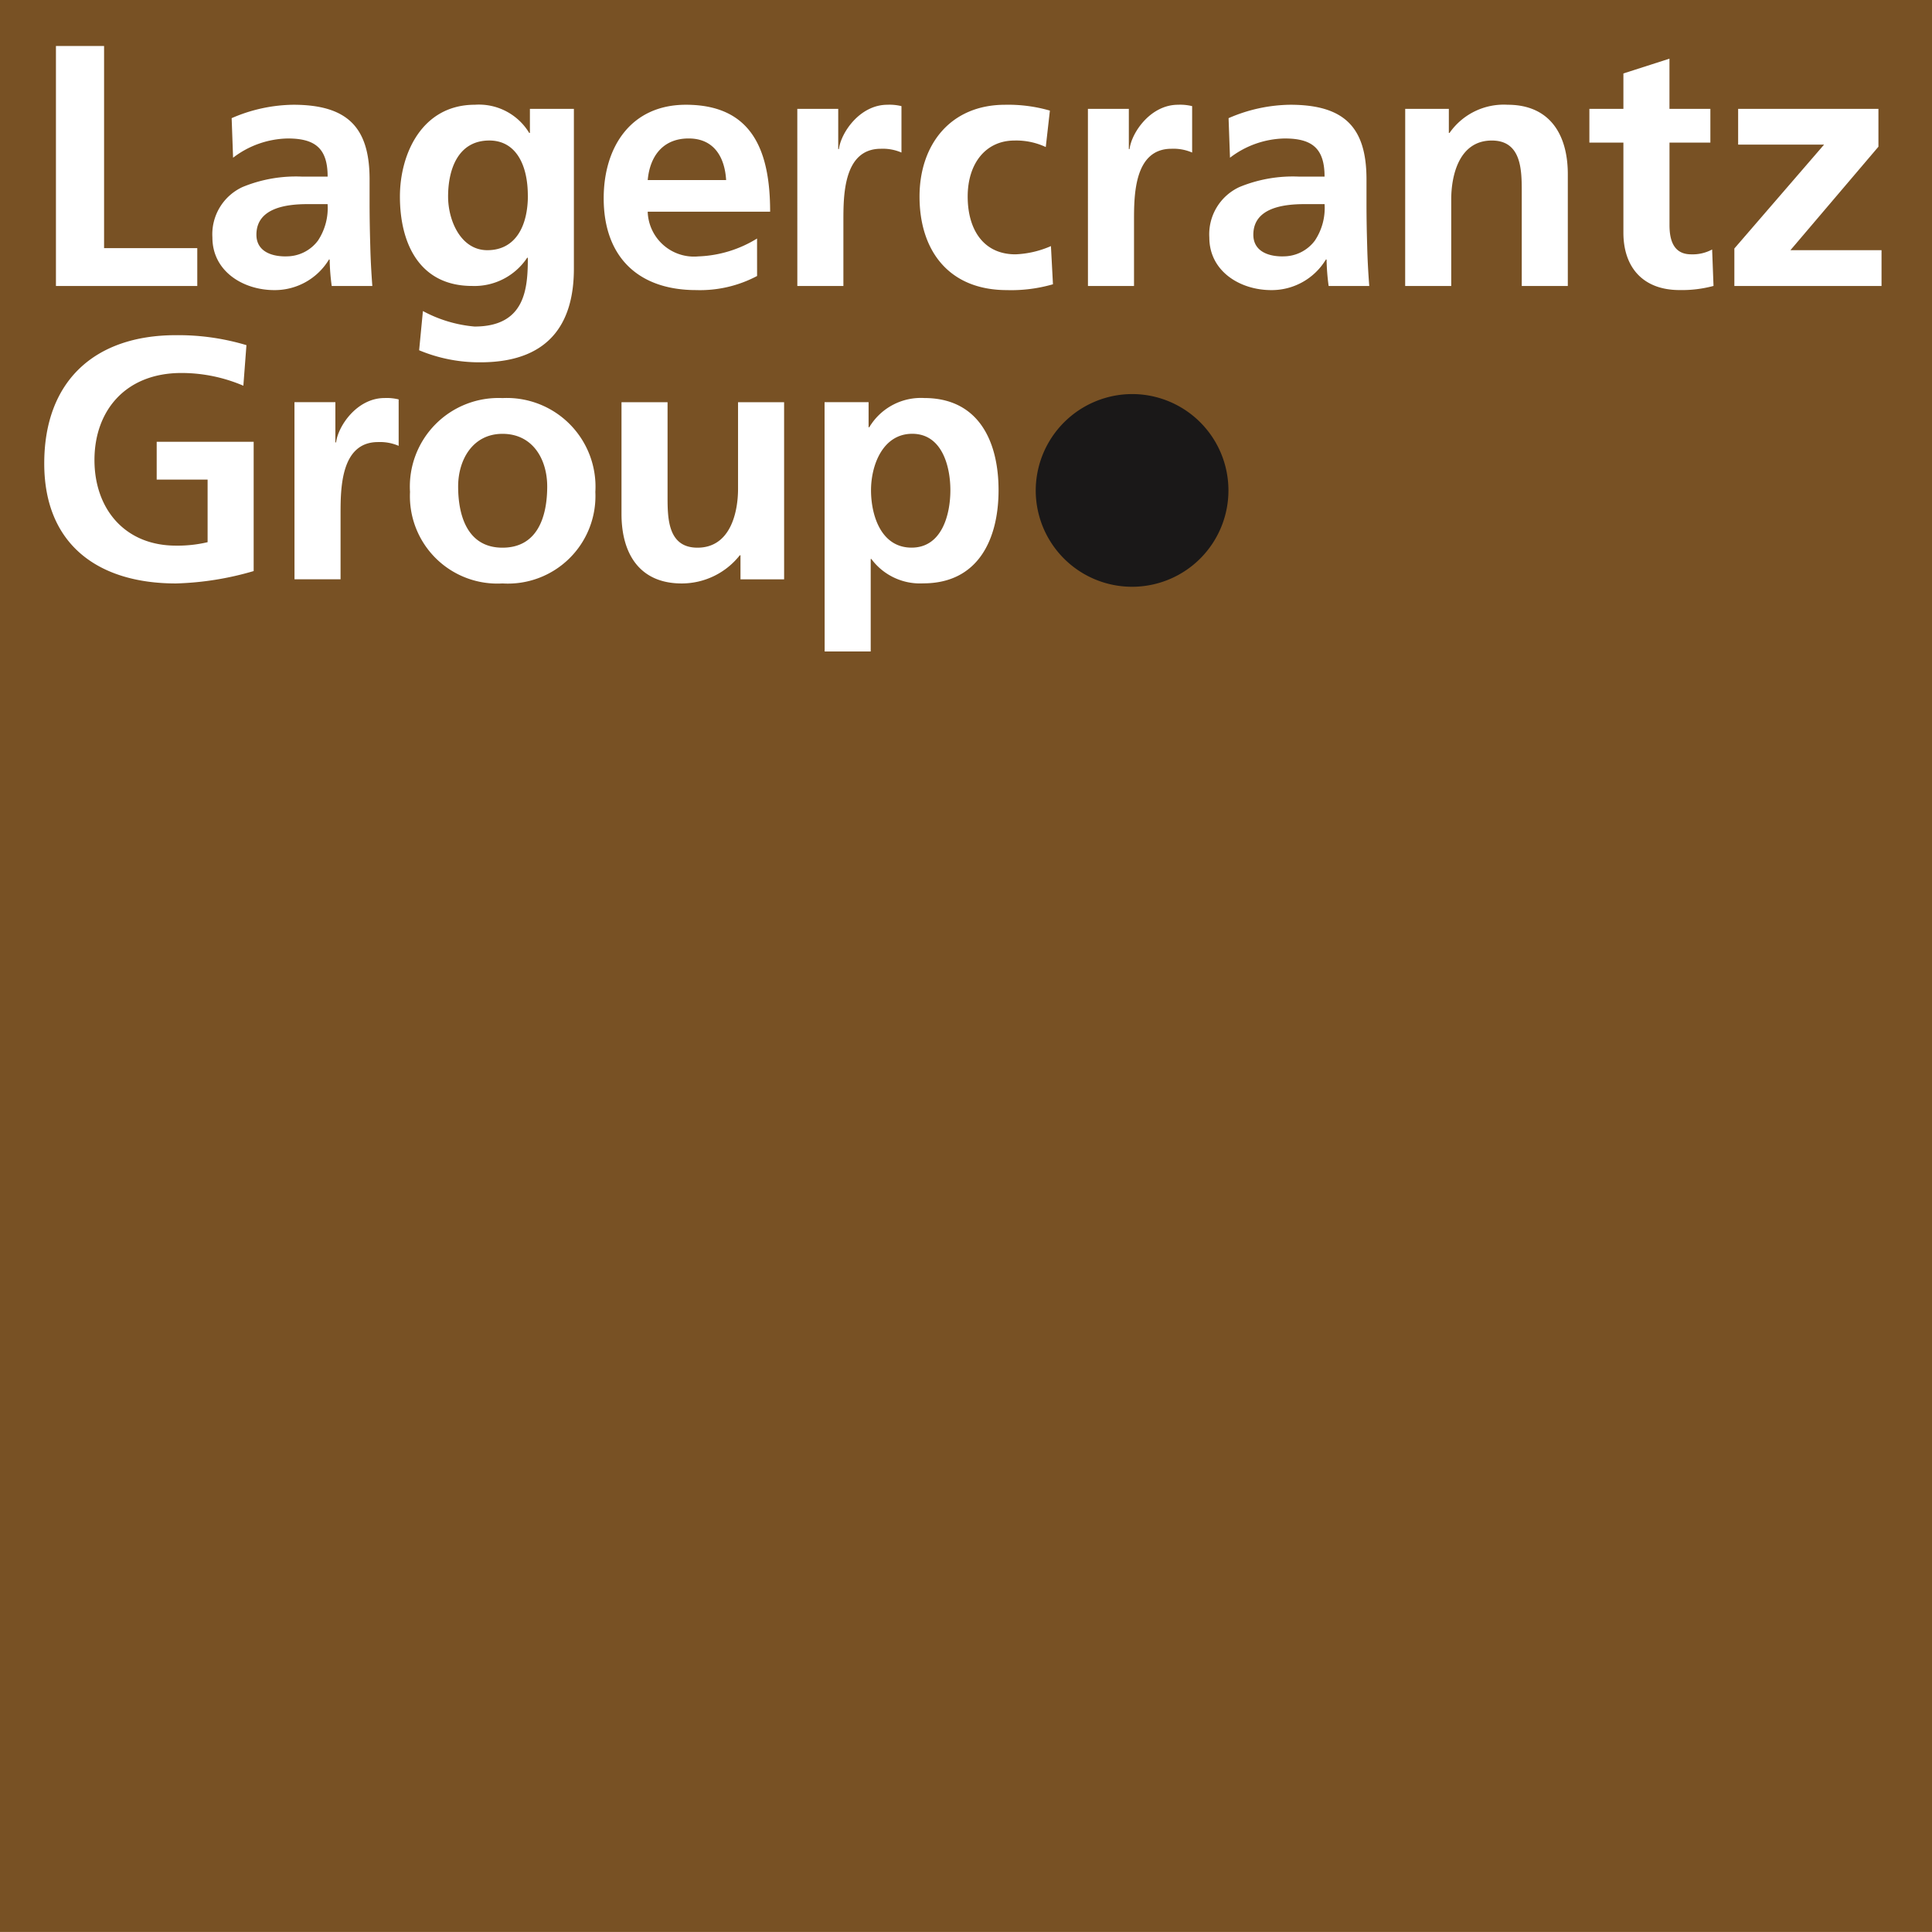 <svg id="Group_38" data-name="Group 38" xmlns="http://www.w3.org/2000/svg" xmlns:xlink="http://www.w3.org/1999/xlink" width="159.388" height="159.385" viewBox="0 0 159.388 159.385">
  <defs>
    <clipPath id="clip-path">
      <rect id="Rectangle_1644" data-name="Rectangle 1644" width="159.386" height="159.385" fill="none"/>
    </clipPath>
  </defs>
  <rect id="Rectangle_1643" data-name="Rectangle 1643" width="159.388" height="159.385" transform="translate(0 0)" fill="#785124"/>
  <path id="Path_1189" data-name="Path 1189" d="M3.283,2.7H7.254V19.377h7.689V22.5H3.283Z" transform="translate(1.332 1.094)" fill="#fff"/>
  <g id="Group_37" data-name="Group 37" transform="translate(0 0)">
    <g id="Group_36" data-name="Group 36" clip-path="url(#clip-path)">
      <path id="Path_1190" data-name="Path 1190" d="M14.054,7.254a13.063,13.063,0,0,1,5.079-1.106c4.453,0,6.3,1.843,6.3,6.156v1.872c0,1.475.028,2.582.058,3.659.027,1.108.084,2.128.169,3.263H22.31a17.724,17.724,0,0,1-.17-2.184h-.056a5.217,5.217,0,0,1-4.511,2.525c-2.582,0-5.107-1.559-5.107-4.339a4.292,4.292,0,0,1,2.5-4.171,11.562,11.562,0,0,1,4.907-.852h2.1c0-2.353-1.05-3.147-3.292-3.147a7.634,7.634,0,0,0-4.509,1.588Zm4.453,11.4a3.233,3.233,0,0,0,2.668-1.3,4.858,4.858,0,0,0,.794-3.008H20.324c-1.7,0-4.227.284-4.227,2.525,0,1.25,1.049,1.788,2.411,1.788" transform="translate(5.057 2.494)" fill="#fff"/>
      <path id="Path_1191" data-name="Path 1191" d="M37.824,6.488V19.679c0,3.972-1.588,7.717-7.716,7.717a12.849,12.849,0,0,1-5.051-.994l.312-3.235a10.966,10.966,0,0,0,4.256,1.278c4.2,0,4.4-3.149,4.4-5.673h-.056a5.223,5.223,0,0,1-4.54,2.325c-4.311,0-5.957-3.461-5.957-7.376,0-3.517,1.816-7.574,6.185-7.574a4.849,4.849,0,0,1,4.481,2.325h.058V6.488Zm-3.8,7.149c0-2.5-.964-4.539-3.178-4.539-2.581,0-3.4,2.381-3.4,4.623,0,1.986,1.051,4.425,3.235,4.425,2.384,0,3.348-2.071,3.348-4.509" transform="translate(9.521 2.494)" fill="#fff"/>
      <path id="Path_1192" data-name="Path 1192" d="M48.085,20.275a10.043,10.043,0,0,1-5.023,1.163c-4.822,0-7.632-2.779-7.632-7.574,0-4.227,2.242-7.716,6.781-7.716,5.418,0,6.95,3.717,6.95,8.822h-10.1a3.82,3.82,0,0,0,4.169,3.689,9.875,9.875,0,0,0,4.852-1.475ZM45.531,12.36c-.112-1.843-.964-3.431-3.093-3.431s-3.2,1.475-3.375,3.431Z" transform="translate(14.374 2.494)" fill="#fff"/>
      <path id="Path_1193" data-name="Path 1193" d="M46.793,6.488h3.376V9.807h.056c.17-1.362,1.73-3.659,4-3.659a4.126,4.126,0,0,1,1.161.114v3.829a3.88,3.88,0,0,0-1.7-.312c-3.091,0-3.091,3.859-3.091,5.957V21.1h-3.8Z" transform="translate(18.984 2.494)" fill="#fff"/>
      <path id="Path_1194" data-name="Path 1194" d="M64.381,9.637A5.745,5.745,0,0,0,61.8,9.1c-2.359,0-3.861,1.872-3.861,4.623,0,2.695,1.278,4.765,3.944,4.765a8.068,8.068,0,0,0,2.924-.68l.167,3.15a12.372,12.372,0,0,1-3.8.481c-4.793,0-7.208-3.261-7.208-7.716,0-4.227,2.5-7.574,7.066-7.574a12.39,12.39,0,0,1,3.689.482Z" transform="translate(21.894 2.494)" fill="#fff"/>
      <path id="Path_1195" data-name="Path 1195" d="M63.849,6.488h3.376V9.807h.058c.169-1.362,1.73-3.659,4-3.659a4.141,4.141,0,0,1,1.164.114v3.829a3.881,3.881,0,0,0-1.705-.312c-3.09,0-3.09,3.859-3.09,5.957V21.1h-3.8Z" transform="translate(25.903 2.494)" fill="#fff"/>
      <path id="Path_1196" data-name="Path 1196" d="M72.562,7.254A13.062,13.062,0,0,1,77.64,6.148c4.456,0,6.3,1.843,6.3,6.156v1.872c0,1.475.027,2.582.058,3.659.027,1.108.084,2.128.17,3.263H80.818a17.722,17.722,0,0,1-.17-2.184h-.056a5.219,5.219,0,0,1-4.511,2.525c-2.582,0-5.107-1.559-5.107-4.339a4.291,4.291,0,0,1,2.5-4.171,11.558,11.558,0,0,1,4.907-.852h2.1c0-2.353-1.05-3.147-3.291-3.147a7.638,7.638,0,0,0-4.511,1.588Zm4.455,11.4a3.228,3.228,0,0,0,2.665-1.3,4.84,4.84,0,0,0,.8-3.008H78.833c-1.7,0-4.228.284-4.228,2.525,0,1.25,1.05,1.788,2.412,1.788" transform="translate(28.794 2.494)" fill="#fff"/>
      <path id="Path_1197" data-name="Path 1197" d="M82.47,6.488h3.6V8.473h.056a5.456,5.456,0,0,1,4.795-2.325c3.462,0,4.964,2.439,4.964,5.731V21.1h-3.8V13.3c0-1.787-.031-4.2-2.47-4.2-2.751,0-3.348,2.977-3.348,4.85V21.1h-3.8Z" transform="translate(33.458 2.494)" fill="#fff"/>
      <path id="Path_1198" data-name="Path 1198" d="M96.086,10.366H93.279V7.584h2.807V4.663l3.8-1.22V7.584h3.375v2.782H99.889v6.808c0,1.247.339,2.411,1.787,2.411a3.386,3.386,0,0,0,1.73-.4l.114,3.007a10.007,10.007,0,0,1-2.809.34c-2.979,0-4.625-1.843-4.625-4.737Z" transform="translate(37.843 1.397)" fill="#fff"/>
      <path id="Path_1199" data-name="Path 1199" d="M102.1,6.39h11.574V9.511l-7.262,8.538h7.518V21H101.788V17.908l7.4-8.568H102.1Z" transform="translate(41.295 2.592)" fill="#fff"/>
      <path id="Path_1200" data-name="Path 1200" d="M19.023,23.841a12.978,12.978,0,0,0-5.107-1.05c-4.625,0-7.177,3.121-7.177,7.179,0,4.027,2.5,7.064,6.725,7.064a10.746,10.746,0,0,0,2.609-.284V31.586h-4.2V28.465h8V39.132a24.971,24.971,0,0,1-6.411,1.022c-6.413,0-10.866-3.206-10.866-9.9,0-6.78,4.141-10.582,10.866-10.582a19.564,19.564,0,0,1,5.815.822Z" transform="translate(1.054 7.98)" fill="#fff"/>
      <path id="Path_1201" data-name="Path 1201" d="M17.282,23.7h3.375v3.319h.058c.17-1.362,1.73-3.66,4-3.66a4.131,4.131,0,0,1,1.163.114v3.831a3.88,3.88,0,0,0-1.7-.312c-3.093,0-3.093,3.857-3.093,5.957v5.363h-3.8Z" transform="translate(7.011 9.478)" fill="#fff"/>
      <path id="Path_1202" data-name="Path 1202" d="M31.693,23.363a7.318,7.318,0,0,1,7.661,7.745,7.222,7.222,0,0,1-7.661,7.547,7.213,7.213,0,0,1-7.63-7.547,7.311,7.311,0,0,1,7.63-7.745m0,12.342c2.922,0,3.689-2.61,3.689-5.051,0-2.241-1.191-4.341-3.689-4.341-2.468,0-3.659,2.158-3.659,4.341,0,2.411.766,5.051,3.659,5.051" transform="translate(9.762 9.478)" fill="#fff"/>
      <path id="Path_1203" data-name="Path 1203" d="M49.892,38.217h-3.6V36.231h-.056a6.1,6.1,0,0,1-4.795,2.326c-3.461,0-4.965-2.44-4.965-5.731v-9.22h3.8v7.8c0,1.787.028,4.2,2.468,4.2,2.751,0,3.347-2.979,3.347-4.852V23.606h3.8Z" transform="translate(14.797 9.577)" fill="#fff"/>
      <path id="Path_1204" data-name="Path 1204" d="M48.393,23.7h3.632v2.071h.056a4.956,4.956,0,0,1,4.539-2.412c4.483,0,6.127,3.576,6.127,7.6,0,4-1.645,7.689-6.212,7.689a4.994,4.994,0,0,1-4.285-2.014H52.2v7.632h-3.8Zm3.832,7.262c0,2.072.824,4.739,3.347,4.739,2.5,0,3.2-2.724,3.2-4.739,0-1.957-.682-4.653-3.147-4.653-2.442,0-3.4,2.61-3.4,4.653" transform="translate(19.633 9.478)" fill="#fff"/>
      <path id="Path_1205" data-name="Path 1205" d="M68.71,23.127a7.949,7.949,0,1,1-7.924,7.927,7.972,7.972,0,0,1,7.924-7.927" transform="translate(24.661 9.383)" fill="#1a1818"/>
    </g>
  </g>
</svg>
